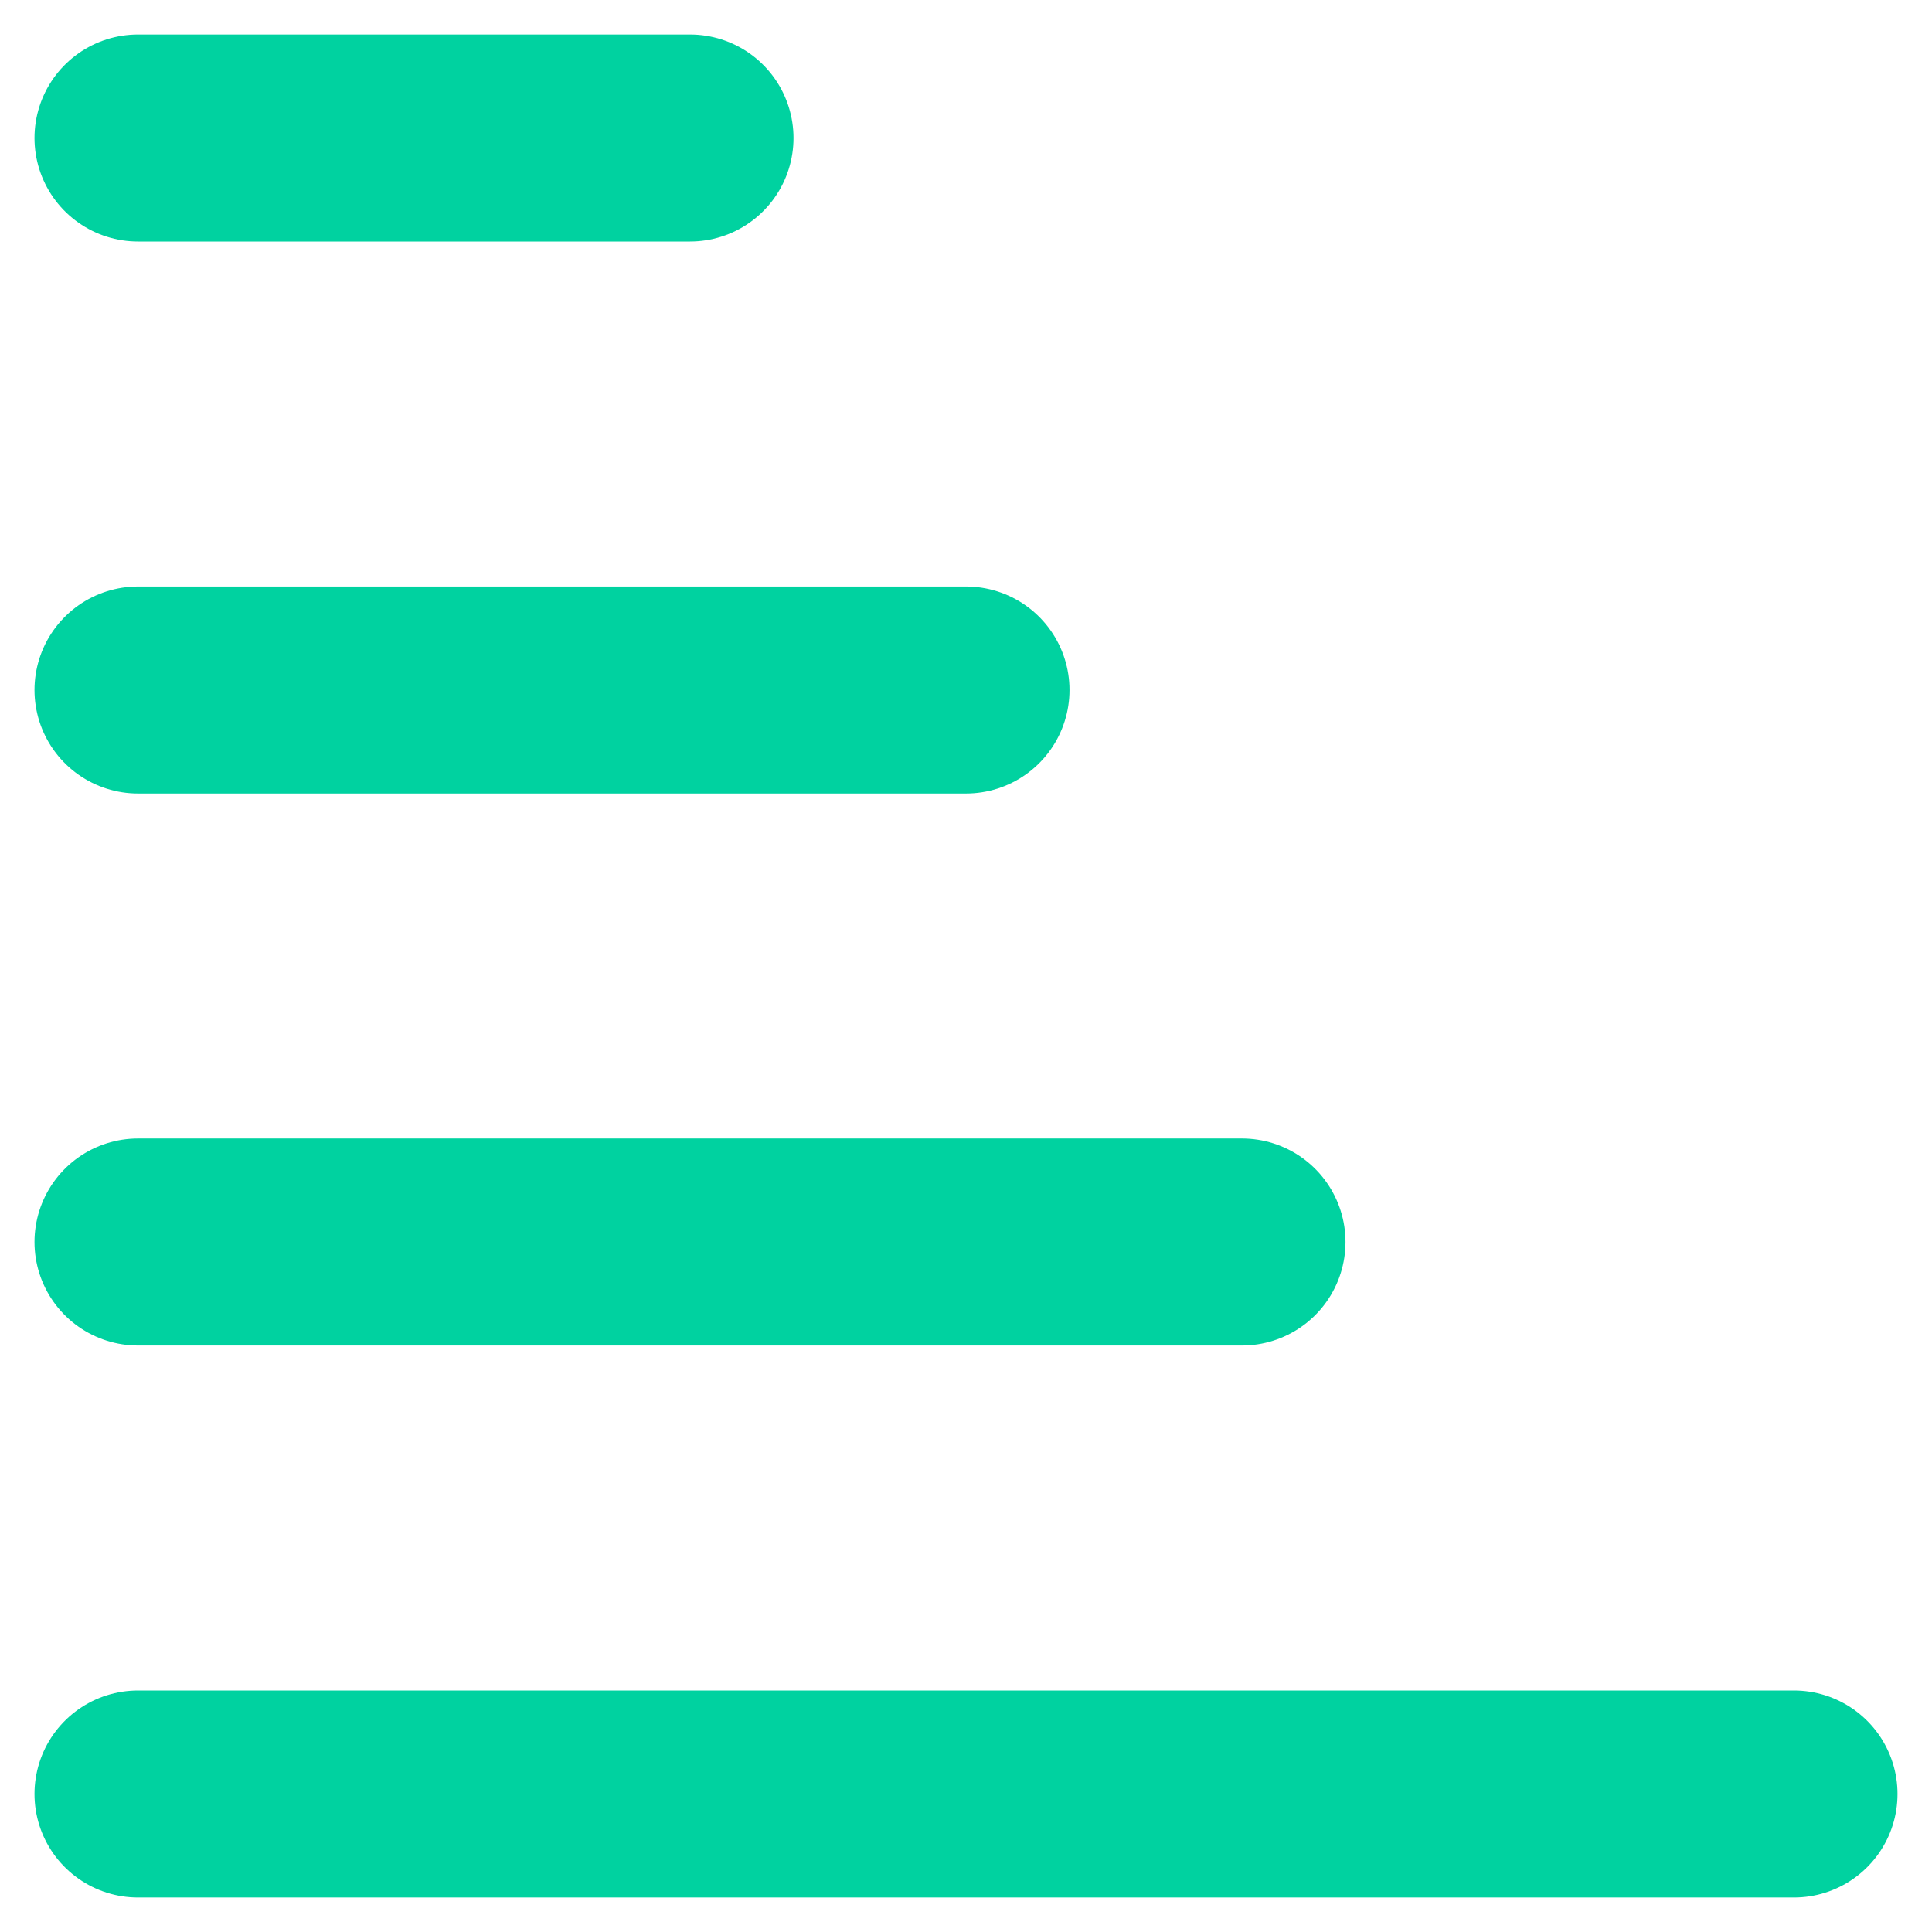 <svg width="14" height="14" viewBox="0 0 14 14" fill="none" xmlns="http://www.w3.org/2000/svg">
<path d="M13 13L1 13" stroke="#00D2A0" stroke-width="1.5" stroke-linecap="round" stroke-linejoin="round"/>
<path d="M9 9L1 9" stroke="#00D2A0" stroke-width="1.5" stroke-linecap="round" stroke-linejoin="round"/>
<path d="M7 5L1 5" stroke="#00D2A0" stroke-width="1.5" stroke-linecap="round" stroke-linejoin="round"/>
<path d="M5 1L1 1" stroke="#00D2A0" stroke-width="1.5" stroke-linecap="round" stroke-linejoin="round"/>
</svg>

